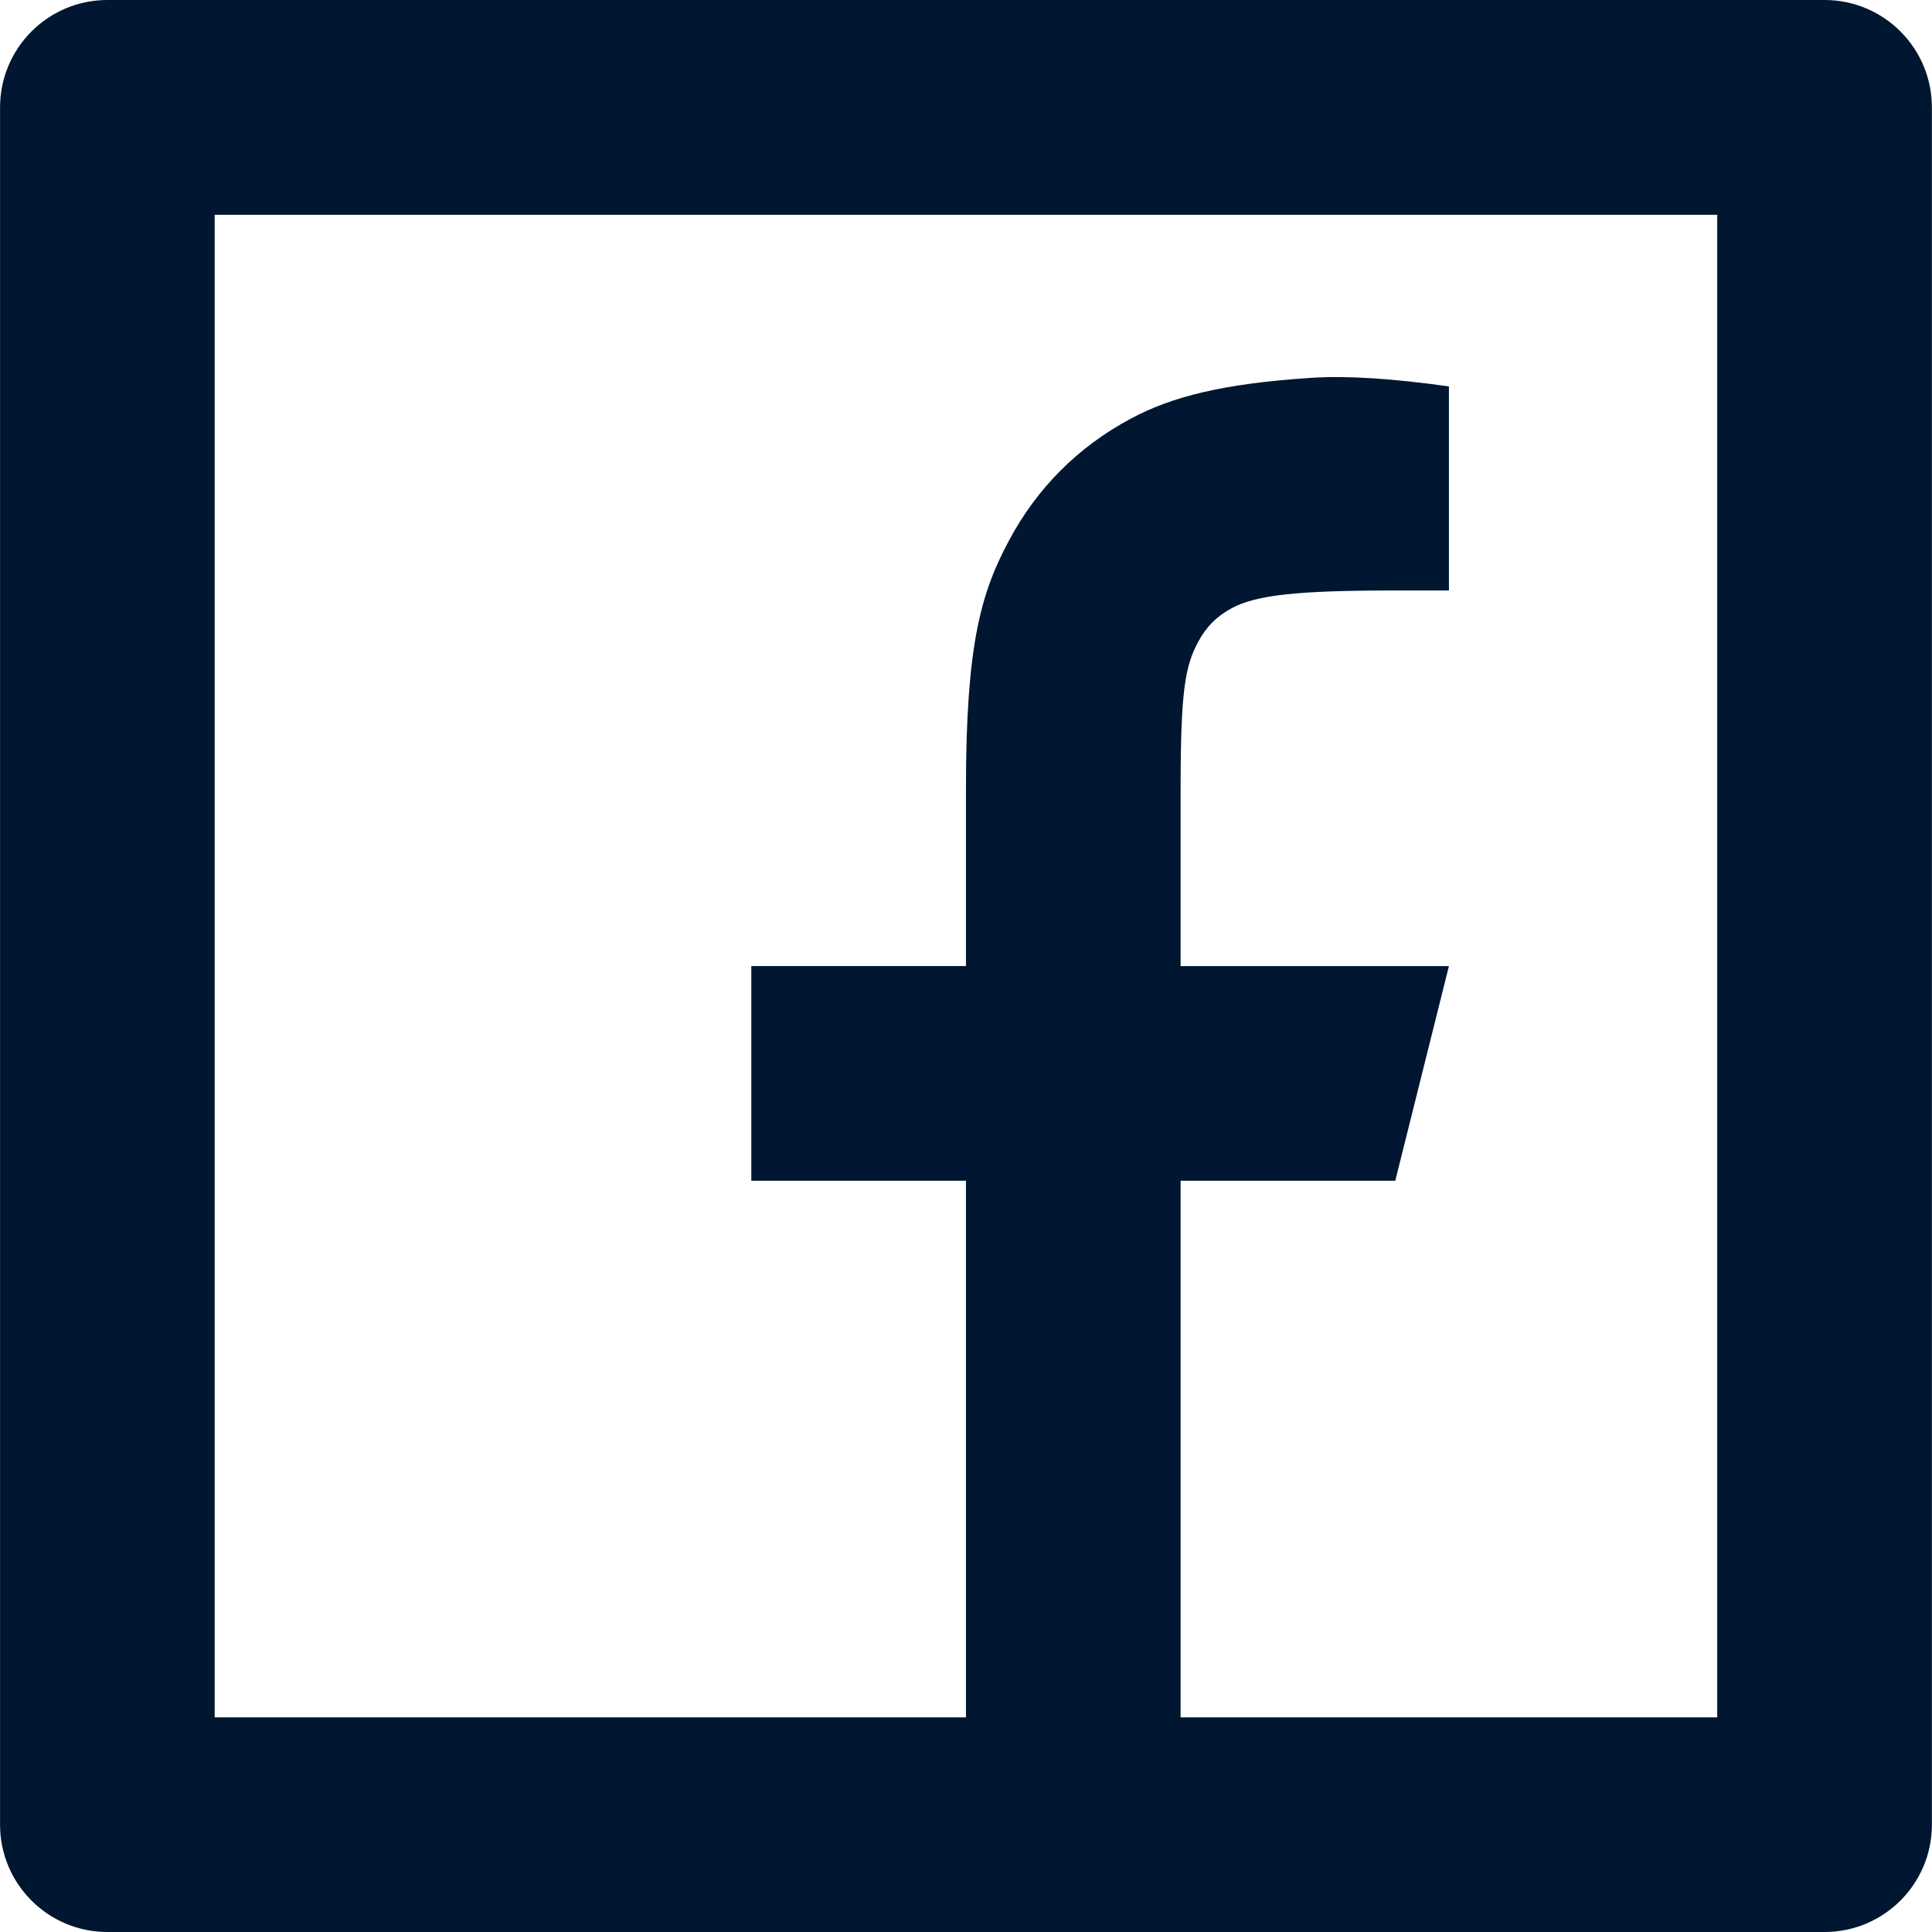 <?xml version="1.0" encoding="UTF-8"?>
<svg id="Ebene_1" data-name="Ebene 1" xmlns="http://www.w3.org/2000/svg" xmlns:xlink="http://www.w3.org/1999/xlink" viewBox="0 0 735.61 735.62">
  <defs>
    <style>
      .cls-1 {
        fill: none;
      }

      .cls-2 {
        fill: #001631;
      }

      .cls-3 {
        clip-path: url(#clippath);
      }
    </style>
    <clipPath id="clippath">
      <rect class="cls-1" y="0" width="735.61" height="735.61"/>
    </clipPath>
  </defs>
  <g class="cls-3">
    <path class="cls-2" d="M40.88,0h653.83c22.56,0,40.86,18.3,40.86,40.92v653.83c0,22.56-18.3,40.86-40.86,40.86H40.88C18.32,735.61.02,717.31.02,694.75V40.92C.02,18.3,18.32,0,40.88,0M449.52,653.88h204.32V81.78H81.74v572.1h286.05v-204.32h-81.73v-81.73h81.73v-67.63c0-54.63,5.68-74.46,16.39-94.4,10.65-20,26.33-35.67,46.33-46.38,15.62-8.36,35.02-13.38,68.94-15.57,13.44-.87,30.87.27,52.23,3.28v77.69h-20.43c-37.48,0-52.94,1.75-62.23,6.72-5.68,3.06-9.72,7.05-12.78,12.78-4.97,9.23-6.72,18.41-6.72,55.89v67.63h102.16l-20.43,81.73h-81.73v204.32Z"/>
  </g>
</svg>